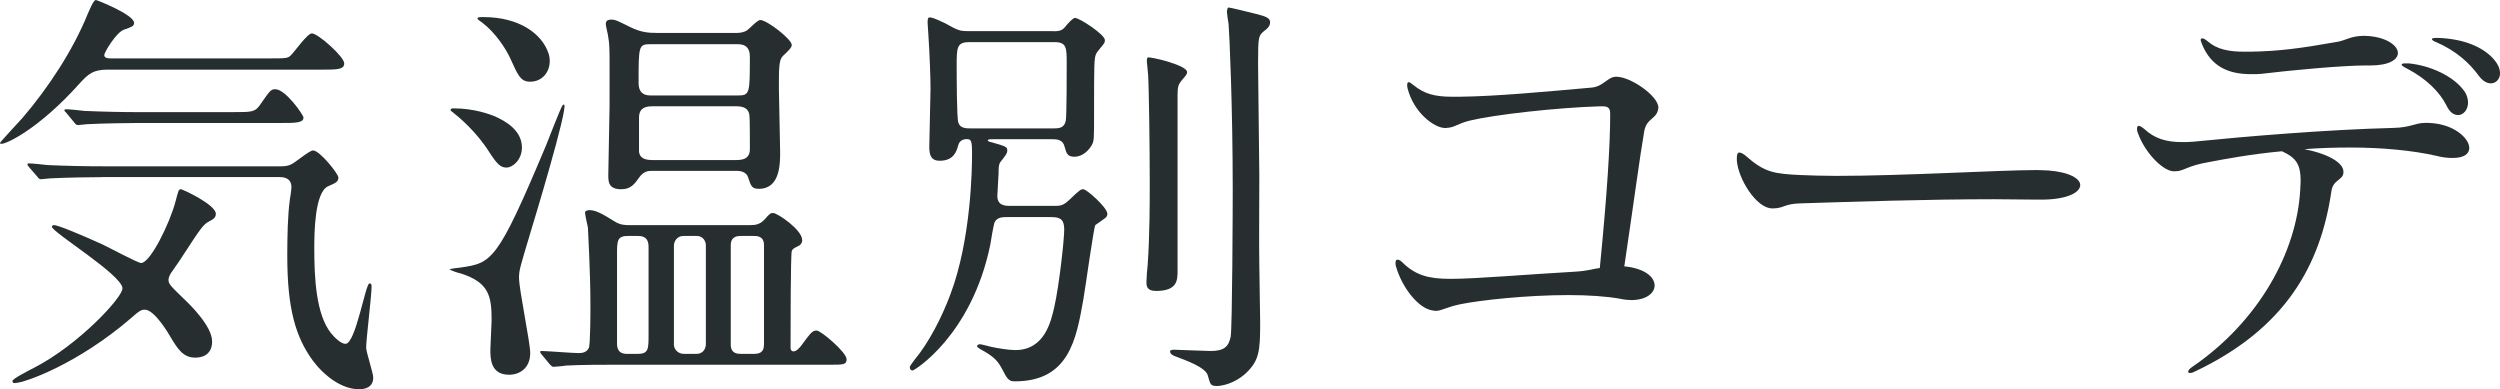 <?xml version="1.0" encoding="UTF-8"?><svg id="_レイヤー_2" xmlns="http://www.w3.org/2000/svg" viewBox="0 0 798.96 124.42"><defs><style>.cls-1{fill:#272e30;}</style></defs><g id="design"><path class="cls-1" d="M34.5,22.25c-4.78,0-6.24,1.33-9.16,4.53C12.47,41.16,2.12,45.96.53,45.96c-.27,0-.53,0-.53-.27s6.1-6.79,7.17-7.99C15.52,27.97,23.35,15.99,28,4.53c.66-1.47,1.86-4.53,2.65-4.53.27,0,12.21,4.66,12.21,7.33,0,1.07-.93,1.33-3.18,2.13-2.52.8-6.37,7.33-6.37,8.13,0,1.07,1.46,1.07,2.12,1.07h50.29c5.57,0,6.24,0,7.17-.93,1.06-.93,5.31-7.06,6.77-7.06,1.99,0,10.35,7.46,10.35,9.59,0,2-2.39,2-7.17,2H34.5ZM62.36,114.29c-3.85,0-5.57-2.8-7.83-6.53-.66-1.2-5.18-8.79-8.23-8.79-1.19,0-1.86.4-4.38,2.66-16.98,14.65-34.1,20.78-37.15,20.78-.4,0-.8,0-.8-.67s5.44-3.46,6.77-4.13c14.33-7.33,28.4-22.51,28.4-25.44,0-4.26-22.56-17.98-22.56-19.71,0-.4.53-.53.66-.53,1.33,0,8.89,3.2,15.39,6.13,1.99.93,11.41,5.99,12.47,5.99,2.92,0,9.16-12.65,11.01-19.71.93-3.46.93-3.86,1.72-3.86.53,0,11.15,4.93,11.15,7.86,0,1.2-.8,1.73-2.12,2.4-1.99,1.07-2.65,2.13-8.49,11.06-.53.93-3.18,4.66-3.72,5.46-.27.4-.8,1.47-.8,2.13,0,1.33.53,1.86,4.78,5.99,1.86,1.73,9.16,8.79,9.16,13.72s-4.11,5.2-5.44,5.2ZM32.64,56.61c-3.05,0-12.07.13-16.72.4-.53,0-2.39.27-2.79.27-.53,0-.8-.27-1.19-.8l-2.65-3.06c-.4-.53-.53-.67-.53-.93,0-.13.13-.27.53-.27.93,0,5.04.4,5.84.53,6.1.27,11.94.4,18.18.4h56.39c.93,0,2.12,0,3.45-.67,1.19-.53,5.71-4.4,6.9-4.4,2.12,0,8.09,7.46,8.09,8.66,0,1.33-.8,1.73-3.32,2.8-4.25,2-4.38,14.79-4.38,19.85,0,9.19.53,21.05,5.31,27.04,1.06,1.33,3.18,3.46,4.64,3.46,3.32,0,6.37-19.32,7.7-19.32.66,0,.66.67.66.93,0,3.2-1.73,16.78-1.73,19.58,0,1.47,2.26,8.13,2.26,9.59,0,3.06-2.52,3.73-4.51,3.73-5.44,0-11.01-4.13-14.73-9.06-5.57-7.59-8.23-16.65-8.23-33.57,0-5.99.13-12.79.8-17.85.13-.67.53-3.33.53-4.13,0-2-1.19-3.2-3.72-3.2h-56.79ZM74.57,35.83c5.84,0,6.9,0,8.49-2.26,3.18-4.53,3.45-5.06,4.91-5.06,3.32,0,9.02,8.26,9.02,9.06,0,1.73-2.65,1.73-7.03,1.73h-45.51c-2.92,0-12.07.13-16.72.4-.4,0-2.39.27-2.79.27-.53,0-.8-.27-1.19-.8l-2.52-3.06c-.53-.53-.66-.67-.66-.93,0-.13.27-.27.53-.27.93,0,5.04.4,5.84.53,6.1.27,12.07.4,18.18.4h29.46Z"/><path class="cls-1" d="M169.32,75c-3.05,10.26-3.45,11.32-3.45,13.72,0,3.86,3.58,20.65,3.58,24.11,0,4.66-3.18,6.93-6.77,6.93-5.97,0-5.97-5.33-5.97-7.99,0-1.47.4-7.99.4-9.32,0-7.59-.66-12.12-9.82-15.05-.4,0-3.58-1.07-3.58-1.33,0-.13,2.79-.53,3.18-.53,10.35-1.47,11.94-1.73,27.6-39.03.8-2,4.25-10.92,5.17-12.65.27-.4.53-.53.66-.4,1.19,1.33-9.69,37.3-11.01,41.56ZM166.8,47.16c0,3.86-2.92,6.39-4.91,6.39-1.86,0-2.92-.93-5.44-4.8-4.25-6.79-9.95-11.46-11.81-12.92-.27-.13-.66-.53-.66-.67,0-.53.66-.53,1.06-.53,6.63,0,11.68,2,12.74,2.4,4.11,1.73,9.02,4.8,9.02,10.12ZM175.69,19.45c0,3.73-2.52,6.66-6.24,6.66-3.05,0-3.85-1.86-6.5-7.73-1.33-2.8-4.51-7.86-8.89-11.19-1.19-.8-1.46-1.07-1.46-1.33,0-.4.66-.4,1.99-.4,11.15,0,18.58,5.2,20.7,11.59.27.8.4,1.6.4,2.4ZM239.78,71.93c1.19,0,2.92,0,4.51-1.73,1.73-2,1.99-2.13,2.79-2.13,1.33,0,9.29,5.33,9.29,8.66,0,.93-.53,1.47-.93,1.73-1.86.93-2.12,1.07-2.39,1.73-.4.8-.4,25.04-.4,31.04,0,.67.4,1.07.93,1.07.93,0,1.86-1.07,2.39-1.73,3.32-4.53,3.72-4.93,5.04-4.93s9.55,6.93,9.55,9.19c0,1.73-1.19,1.73-4.91,1.73h-69.13c-3.85,0-10.35,0-15.66.27-.53.13-3.58.4-3.98.4s-.66-.27-1.19-.8l-2.52-3.06c-.4-.4-.53-.67-.53-.93s.27-.27.4-.27c1.73,0,9.95.67,11.94.67,1.19,0,2.52-.27,3.18-1.6.53-.93.53-11.86.53-13.85,0-10.66-.8-23.84-.8-24.64-.13-.67-.93-4.13-.93-4.8s1.06-.8,1.46-.8c2.12,0,4.51,1.47,7.96,3.6,1.86,1.2,3.58,1.2,4.78,1.2h38.61ZM207.93,54.62c-.66,0-2.26.13-3.58,2-1.59,2.26-2.79,3.86-5.84,3.86-4.11,0-4.11-2.53-4.11-4.53,0-3.2.4-18.38.4-21.85,0-16.25.13-19.45-.4-22.11,0-.67-.8-3.6-.8-4.26,0-.93.4-1.47,1.86-1.47,1.33,0,2.65.8,5.97,2.4,3.45,1.73,5.97,1.86,8.49,1.86h25.74c.93,0,2.26-.27,3.05-.8.66-.4,3.32-3.33,4.25-3.33,2.12,0,10.08,6.13,10.08,7.99,0,.8-1.06,1.86-2.79,3.46-1.33,1.2-1.33,3.86-1.33,10.39,0,2.93.4,17.05.4,20.25,0,3.86,0,11.86-6.77,11.86-2.26,0-2.52-.8-3.45-3.6-.13-.53-.8-2.13-3.58-2.13h-27.6ZM200.77,75.4c-3.58,0-3.58,1.47-3.58,6.26v28.11c0,3.33,2.26,3.33,3.58,3.33h2.92c3.58,0,3.58-1.47,3.58-6.26v-27.97c0-3.46-2.39-3.46-3.58-3.46h-2.92ZM207.93,14.12c-3.85,0-3.85.53-3.85,12.39,0,2.66,1.19,4,3.85,4h27.86c3.85,0,3.85-.67,3.85-12.39,0-2.4-.93-4-3.85-4h-27.86ZM208.33,33.97c-3.18,0-4.11,1.47-4.11,3.6v10.92c.13.93.53,2.66,4.11,2.66h27.07c2.92,0,4.25-1.07,4.25-3.46s0-9.59-.13-10.66c-.13-2.4-1.99-3.06-4.11-3.06h-27.07ZM218.55,75.4c-2.52,0-3.18,2.13-3.18,3.06v31.7c0,1.33,1.19,2.93,3.18,2.93h3.98c2.52,0,3.05-2.13,3.05-3.06v-31.7c0-.8-.53-2.93-3.05-2.93h-3.98ZM236.99,75.4c-1.46,0-3.45.13-3.45,3.06v31.7c0,2.93,2.26,2.93,3.45,2.93h3.72c1.59,0,3.45-.13,3.45-3.06v-31.7c0-2.93-2.26-2.93-3.45-2.93h-3.72Z"/><path class="cls-1" d="M336.65,9.99c1.19,0,2.52,0,3.58-1.2,1.19-1.47,2.65-3.06,3.32-3.06,1.46,0,9.55,5.33,9.55,7.06,0,.27,0,.67-.27,1.07-.27.53-2.26,2.66-2.52,3.33-.66,1.47-.66,3.2-.66,18.78,0,8.92,0,9.06-.8,10.52-.8,1.33-2.65,3.6-5.57,3.6-2.26,0-2.52-1.33-3.05-3.2-.53-2.26-2.39-2.4-3.85-2.4h-19.51c-.27,0-1.19,0-1.19.4,0,.27.8.53,1.06.53,4.64,1.33,5.17,1.47,5.17,2.66,0,.93-.53,1.6-2.12,3.6-.66.8-.66,2.26-.66,3.73,0,1.07-.4,6.13-.4,7.19,0,3.2,2.65,3.2,4.25,3.2h13.53c2.39,0,3.18,0,5.31-2,3.18-3.06,3.58-3.33,4.38-3.33,1.06,0,7.7,5.86,7.7,7.86,0,.4-.13.93-.66,1.33-.4.27-2.92,2.13-3.18,2.26-.53.67-3.18,20.11-3.85,23.84-2.26,12.79-4.64,26.11-21.89,26.11-1.06,0-2.12,0-3.45-2.8-1.46-2.8-2.26-4.4-6.1-6.66-.53-.27-2.52-1.33-2.52-1.73,0-.27.27-.67.93-.67.4,0,2.92.67,3.45.8,2.39.53,5.84,1.07,7.83,1.07,9.42,0,11.41-9.19,12.47-13.72,1.59-7.06,3.18-21.58,3.18-24.78s-1.19-4-4.11-4h-14.2c-1.33,0-3.18,0-3.98,1.73-.27.8-1.19,5.86-1.33,7.06-5.97,29.04-24.28,40.23-24.81,40.23-.66,0-.93-.53-.93-1.07,0-.4,1.19-1.86,1.46-2.26,4.64-5.59,8.76-13.59,11.54-21.05,6.63-17.58,6.9-40.36,6.9-44.76s-.27-4.8-1.73-4.8c-1.19,0-2.26.53-2.65,1.86-.53,1.86-1.33,5.06-5.97,5.06-2.52,0-3.32-1.47-3.32-4.4,0-2.66.4-15.72.4-18.65,0-3.2-.27-10.92-.66-16.78,0-.67-.27-3.6-.27-4.13,0-1.07,0-1.86.66-1.86,1.33,0,4.51,1.73,4.91,1.86,4.11,2.26,4.51,2.53,7.56,2.53h27.07ZM336.78,41.03c1.46,0,3.45,0,3.85-2.66.27-1.6.27-15.19.27-17.98,0-5.2,0-6.93-3.98-6.93h-27.07c-4.11,0-4.11,1.73-4.11,7.59,0,2.8,0,16.65.53,18.12.53,1.86,2.65,1.86,3.71,1.86h26.8ZM379.38,23.05c0,.67-.27.93-1.86,2.8-.8,1.07-1.19,1.73-1.19,4.26v56.48c0,3.06-.13,6.39-6.9,6.39-3.05,0-3.05-1.73-3.05-2.93,0-.93.27-4.66.4-5.46.66-9.32.66-20.38.66-25.98,0-11.86-.27-31.44-.53-34.77,0-.67-.4-3.6-.4-4.26,0-.27,0-.93.27-1.2.53-.4,12.61,2.4,12.61,4.66ZM401.27,4.4c3.72.93,4.64,1.47,4.64,2.8s-1.46,2.4-1.86,2.66c-1.86,1.6-1.99,1.6-1.99,10.66,0,5.73.4,30.64.4,35.7,0,4.53-.13,24.51,0,28.64,0,2.93.27,15.59.27,18.12,0,9.06-.27,12.12-4.38,16.12-4.11,3.86-8.49,4.26-9.42,4.26-2.12,0-2.12-.53-2.92-3.33-.66-2.66-7.17-4.93-10.35-6.13-.8-.27-1.73-.8-1.73-1.6,0-.53.93-.53,1.46-.53,1.19,0,9.69.4,11.54.4,4.38,0,5.71-1.47,6.37-4.53.53-2.8.66-41.69.66-46.89,0-26.91-1.06-49.82-1.33-53.15-.13-.53-.53-3.33-.53-3.86,0-.27.13-1.07.4-1.33.4-.13,7.56,1.73,8.76,2Z"/><path class="cls-1" d="M529.98,34.49c-.4,3.73-3.72,3.06-4.51,7.46-1.33,7.59-3.45,23.58-6.37,43.16,6.63.67,9.69,3.46,9.69,6.13,0,2.4-2.65,4.66-7.43,4.66-1.06,0-2.26-.13-3.45-.4-4.38-.8-10.35-1.2-16.59-1.2-13.27,0-28.13,1.6-34.63,2.93-4.51.93-5.97,2.13-7.96,2.13-.27,0-.53-.13-.8-.13-4.51-.53-9.82-7.19-11.81-14.12-.13-.4-.13-.67-.13-.93v-.27c0-.67.27-.93.66-.93s.93.27,1.46.8c4.25,4.26,8.62,5.33,15.26,5.33h.53c7.96,0,24.81-1.47,39.01-2.26,4.91-.27,5.97-.93,8.36-1.2,2.39-24.24,3.32-39.56,3.32-49.15v-.13c0-1.73-.53-2.4-2.52-2.4h-.66c-13.8.4-33.7,2.66-41.53,4.53-4.38,1.07-4.78,2.26-7.83,2.4h-.27c-3.32,0-9.95-4.8-11.94-12.65-.13-.4-.13-.8-.13-1.07,0-.53.13-.93.53-.93.27,0,.8.4,1.46.93,3.45,2.8,6.77,3.73,12.34,3.73h2.39c11.81-.13,27.33-1.6,42.33-2.93,3.72-.4,5.04-3.46,7.7-3.46h.13c4.51,0,13.4,6.13,13.4,9.86v.13Z"/><path class="cls-1" d="M651.27,63.8c-4.38,0-9.16-.13-14.06-.13-21.1,0-45.25.8-61.97,1.33-5.04.13-5.17,1.6-8.62,1.6h-.27c-5.04,0-10.88-9.46-11.28-15.32v-.8c0-1.2.27-1.73.8-1.73s1.33.4,2.39,1.33c5.71,5.06,8.89,5.46,17.12,5.86,3.32.13,7.3.27,11.41.27,21.89,0,52.15-1.86,64.22-1.86,1.46,0,2.65.13,3.58.13,6.9.53,10.22,2.66,10.22,4.66,0,2.4-4.25,4.66-12.47,4.66h-1.06Z"/><path class="cls-1" d="M776.27,39.29c7.96.27,12.87,4.93,12.87,7.99,0,1.86-1.59,3.2-5.31,3.2-1.46,0-3.18-.13-5.17-.67-7.56-1.73-17.38-2.66-27.47-2.66-4.91,0-9.95.13-14.73.53,6.5,1.2,12.47,4,12.47,7.19v.13c0,2.66-3.32,2.26-3.85,6.13-3.45,23.44-14.46,43.83-43.79,57.68-.53.27-.93.4-1.33.4s-.66-.13-.66-.4c0-.4.4-.93,1.19-1.47,21.5-14.65,33.57-36.9,34.63-56.75,0-.93.13-1.86.13-2.66,0-5.33-1.33-7.46-5.97-9.59-10.08.93-18.44,2.53-23.35,3.46-7.03,1.2-8.09,2.93-10.62,2.93h-.93c-3.58-.4-9.16-6.39-11.15-12.26-.27-.53-.27-1.07-.27-1.33,0-.67.27-.93.53-.93.4,0,1.06.4,1.86,1.07,3.18,2.93,6.77,4.13,11.94,4.13,1.06,0,2.39,0,3.71-.13,17.25-1.73,42.73-3.86,63.96-4.4,5.57-.13,6.77-1.6,10.08-1.6h1.19ZM756.37,20.91c-7.96,0-24.68,1.6-33.44,2.66-1.06.13-2.12.13-3.18.13h-.4c-7.7,0-12.74-2.8-15.52-9.32-.27-.8-.53-1.2-.53-1.6s.27-.53.53-.53c.4,0,1.06.4,1.86,1.07,2.79,2.4,6.5,3.2,11.41,3.2h1.99c9.16-.13,16.19-1.07,28.13-3.2,2.65-.53,3.98-1.73,7.83-1.86h.93c6.77.27,10.35,3.2,10.35,5.46,0,2.13-2.79,4-8.76,4h-1.19ZM769.64,20.24c7.17.67,14.33,4.13,17.65,8.53,1.06,1.33,1.46,2.8,1.46,4,0,2.26-1.46,4-3.18,4-1.33,0-2.65-.8-3.72-3.06-2.12-4.26-6.5-8.66-12.74-11.86-1.06-.53-1.59-.93-1.59-1.2s.4-.4,1.19-.4h.93ZM779.06,12.11c8.36.27,14.33,2.93,17.65,6.53,1.59,1.73,2.26,3.33,2.26,4.8,0,1.86-1.33,3.2-2.92,3.2-1.33,0-2.65-.8-3.85-2.4-2.92-4-7.17-7.99-13.67-10.79-.8-.27-1.33-.67-1.33-.93s.4-.4,1.19-.4h.66Z"/></g></svg>